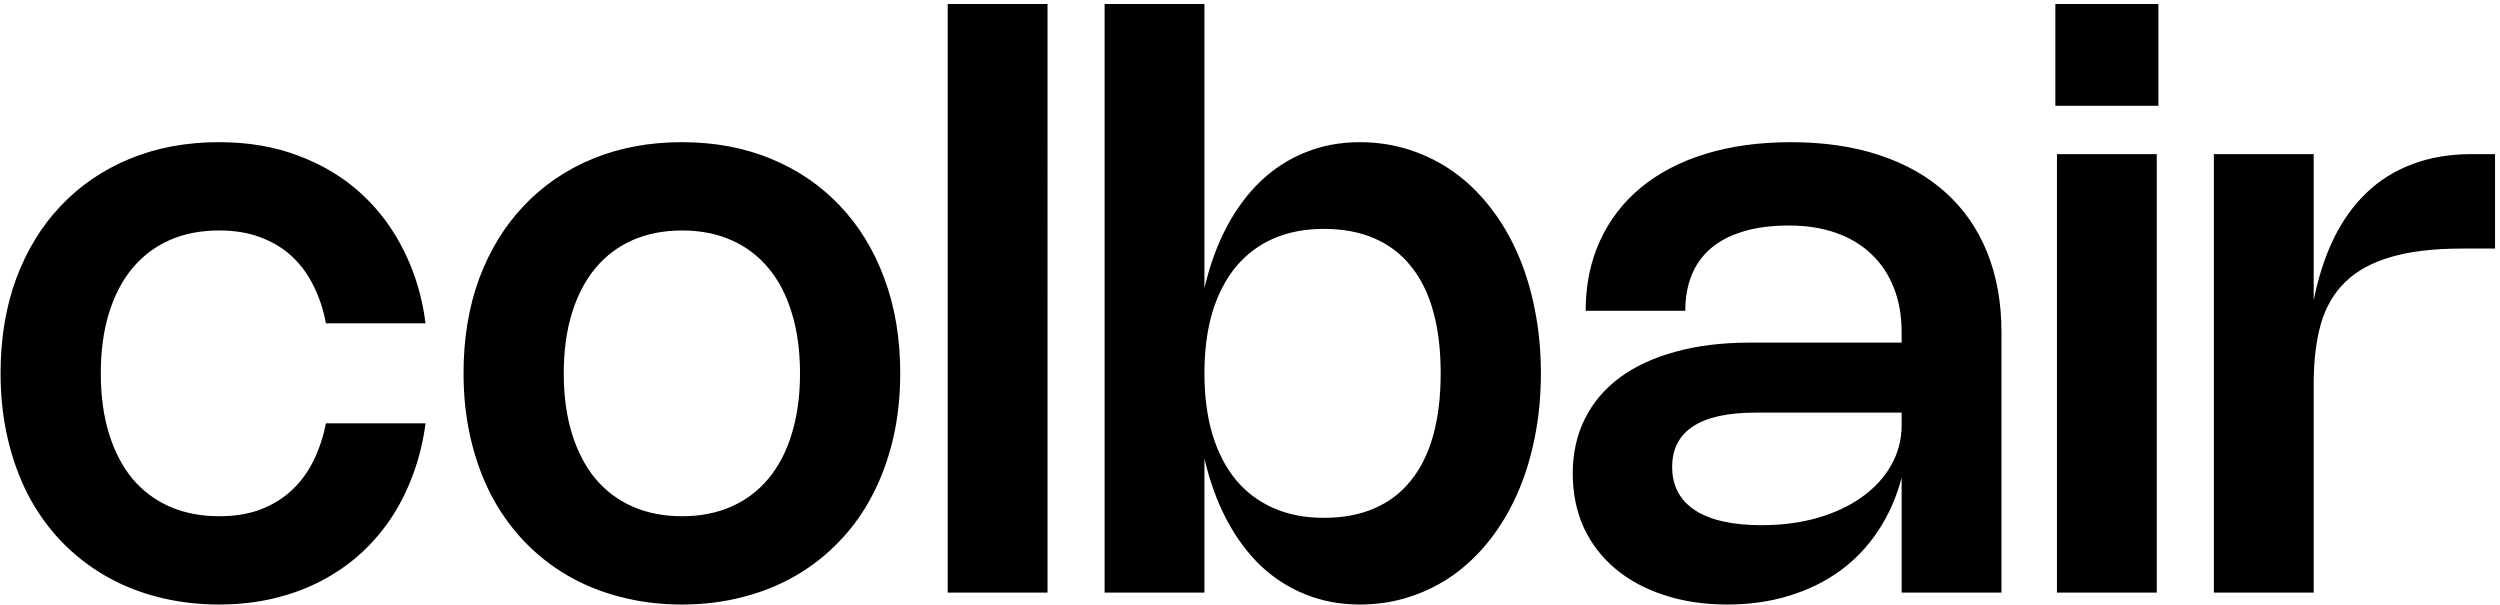 <svg fill="none" xmlns="http://www.w3.org/2000/svg" viewBox="0 0 405 98"><path d="M16.329 60.467c0 3.63.44 6.883 1.321 9.761.88 2.856 2.137 5.283 3.769 7.28 1.654 1.976 3.662 3.49 6.024 4.542 2.384 1.052 5.069 1.579 8.054 1.579 2.577 0 4.843-.376 6.797-1.128 1.976-.773 3.672-1.836 5.09-3.189 1.417-1.353 2.567-2.942 3.447-4.768.902-1.847 1.557-3.834 1.965-5.96h16.14c-.365 2.813-1.009 5.487-1.933 8.021-.902 2.534-2.062 4.897-3.479 7.087-1.417 2.169-3.082 4.134-4.993 5.895-1.911 1.74-4.048 3.232-6.411 4.478-2.362 1.246-4.94 2.201-7.732 2.867-2.77.666-5.745.999-8.924.999-3.501 0-6.808-.408-9.922-1.224-3.093-.795-5.949-1.954-8.569-3.479-2.62-1.525-4.982-3.382-7.087-5.573-2.083-2.191-3.855-4.671-5.315-7.442-1.439-2.792-2.545-5.842-3.318-9.149C.479 67.758.093 64.225.093 60.467c0-5.648.848-10.771 2.545-15.367 1.718-4.596 4.134-8.526 7.248-11.791 3.114-3.286 6.84-5.82 11.179-7.603 4.338-1.782 9.138-2.674 14.4-2.674 4.768 0 9.085.741 12.95 2.223 3.887 1.46 7.259 3.501 10.116 6.121 2.856 2.62 5.165 5.723 6.926 9.31 1.783 3.565 2.942 7.463 3.479 11.694H52.796c-.387-2.126-1.031-4.102-1.933-5.928-.88-1.847-2.03-3.447-3.447-4.8-1.417-1.353-3.114-2.405-5.09-3.157-1.976-.773-4.252-1.16-6.83-1.16-2.985 0-5.67.526-8.054 1.579-2.362 1.052-4.37 2.577-6.024 4.574-1.632 1.976-2.889 4.392-3.769 7.248-.881 2.856-1.321 6.099-1.321 9.729Zm58.764 0c0-5.648.848-10.771 2.545-15.367 1.718-4.596 4.134-8.526 7.248-11.791 3.114-3.286 6.84-5.82 11.179-7.603 4.338-1.782 9.138-2.674 14.4-2.674 5.262 0 10.062.891 14.4 2.674 4.338 1.783 8.064 4.317 11.179 7.603 3.114 3.264 5.519 7.195 7.216 11.791 1.718 4.596 2.577 9.718 2.577 15.367 0 3.759-.387 7.291-1.16 10.599-.773 3.307-1.89 6.357-3.35 9.149-1.439 2.771-3.211 5.251-5.316 7.442-2.083 2.191-4.435 4.048-7.055 5.573-2.62 1.525-5.487 2.685-8.601 3.479-3.093.816-6.389 1.224-9.89 1.224-3.501 0-6.808-.408-9.922-1.224-3.114-.795-5.981-1.954-8.602-3.479-2.62-1.525-4.972-3.382-7.055-5.573-2.083-2.191-3.855-4.671-5.315-7.442-1.439-2.792-2.545-5.842-3.318-9.149-.773-3.307-1.16-6.84-1.16-10.599Zm16.236 0c0 3.63.44 6.883 1.321 9.761.881 2.856 2.137 5.283 3.769 7.28 1.654 1.976 3.662 3.49 6.024 4.542 2.384 1.052 5.069 1.579 8.054 1.579 2.985 0 5.659-.526 8.022-1.579 2.362-1.052 4.359-2.566 5.992-4.542 1.653-1.997 2.91-4.424 3.769-7.28.88-2.878 1.321-6.132 1.321-9.761 0-3.63-.441-6.872-1.321-9.729-.859-2.878-2.116-5.305-3.769-7.28-1.633-1.976-3.63-3.49-5.992-4.542-2.363-1.052-5.037-1.579-8.022-1.579-2.985 0-5.67.526-8.054 1.579-2.362 1.052-4.37 2.577-6.024 4.574-1.632 1.976-2.889 4.392-3.769 7.248-.88 2.856-1.321 6.099-1.321 9.729ZM169.699 96h-16.172V.644h16.172V96Zm25.42-49.321c.859-3.694 2.061-7.001 3.608-9.922 1.546-2.921 3.382-5.391 5.509-7.41 2.147-2.04 4.563-3.597 7.248-4.671 2.706-1.095 5.638-1.643 8.795-1.643 2.856 0 5.562.419 8.118 1.256 2.577.838 4.95 2.03 7.119 3.576 2.169 1.546 4.124 3.436 5.863 5.67 1.74 2.212 3.222 4.703 4.446 7.474 1.224 2.771 2.158 5.799 2.803 9.085.665 3.264.998 6.722.998 10.373 0 3.651-.333 7.12-.998 10.405-.645 3.264-1.579 6.282-2.803 9.052-1.224 2.77-2.706 5.272-4.446 7.506-1.739 2.212-3.694 4.102-5.863 5.67-2.169 1.546-4.542 2.738-7.119 3.576-2.556.838-5.262 1.256-8.118 1.256-3.157 0-6.089-.548-8.795-1.643-2.685-1.074-5.101-2.62-7.248-4.639-2.127-2.04-3.963-4.521-5.509-7.442-1.547-2.921-2.749-6.228-3.608-9.922V96h-16.172V.644h16.172V46.679Zm0 13.788c0 3.694.429 6.991 1.288 9.89.881 2.899 2.148 5.358 3.802 7.377 1.675 1.997 3.704 3.522 6.088 4.575 2.406 1.052 5.122 1.579 8.151 1.579 3.092 0 5.809-.505 8.15-1.514 2.362-1.009 4.338-2.502 5.928-4.478 1.61-1.976 2.824-4.413 3.64-7.313.816-2.921 1.224-6.293 1.224-10.116 0-3.823-.408-7.184-1.224-10.083-.816-2.921-2.03-5.358-3.64-7.313-1.59-1.976-3.566-3.469-5.928-4.478-2.341-1.009-5.058-1.514-8.15-1.514-3.05 0-5.778.526-8.183 1.579-2.384 1.052-4.403 2.577-6.056 4.575-1.654 1.997-2.921 4.446-3.802 7.345-.859 2.899-1.288 6.196-1.288 9.89Zm61.758-10.115c0-4.188.773-7.968 2.319-11.34 1.547-3.372 3.748-6.239 6.604-8.601 2.878-2.384 6.368-4.209 10.47-5.476 4.124-1.267 8.741-1.901 13.853-1.901 5.347 0 10.126.698 14.335 2.094 4.231 1.396 7.807 3.415 10.728 6.056 2.942 2.642 5.186 5.874 6.733 9.697 1.546 3.823 2.319 8.15 2.319 12.983V96h-16.172V77.38c-.837 3.179-2.104 6.046-3.801 8.601-1.675 2.534-3.726 4.693-6.153 6.475-2.427 1.761-5.187 3.114-8.279 4.059-3.072.945-6.411 1.417-10.019 1.417-3.759 0-7.184-.515-10.277-1.546-3.071-1.009-5.702-2.438-7.892-4.285-2.191-1.847-3.888-4.07-5.09-6.668-1.182-2.62-1.772-5.519-1.772-8.698 0-3.307.655-6.271 1.965-8.891 1.31-2.62 3.189-4.843 5.637-6.668 2.47-1.825 5.477-3.221 9.021-4.188 3.543-.988 7.538-1.482 11.984-1.482h24.676v-1.643c0-2.685-.419-5.09-1.256-7.216-.838-2.148-2.051-3.973-3.64-5.476-1.568-1.503-3.48-2.652-5.735-3.447-2.255-.795-4.8-1.192-7.635-1.192-2.877 0-5.38.333-7.506.999-2.104.644-3.844 1.568-5.219 2.771-1.374 1.203-2.394 2.652-3.06 4.349-.666 1.697-.999 3.597-.999 5.702h-16.139Zm27.447 16.494c-4.424 0-7.775.741-10.051 2.223-2.255 1.482-3.383 3.672-3.383 6.572 0 3.05 1.235 5.391 3.705 7.023 2.491 1.611 6.078 2.416 10.76 2.416 3.307 0 6.346-.397 9.117-1.192 2.791-.816 5.186-1.944 7.183-3.383 2.019-1.439 3.587-3.146 4.704-5.122 1.138-1.997 1.707-4.167 1.707-6.508v-2.03h-23.742Zm65.332-49.708h-16.688V.644h16.688V17.138ZM349.398 96h-16.172V24.966h16.172V96Zm25.42 0h-16.172V24.966h16.172v23.678c.73-3.672 1.793-6.969 3.189-9.89 1.417-2.921 3.178-5.401 5.283-7.442 2.126-2.062 4.618-3.63 7.474-4.703 2.856-1.095 6.089-1.643 9.697-1.643h3.737v15.302h-5.348c-4.575 0-8.397.451-11.469 1.353-3.071.881-5.541 2.223-7.409 4.027-1.869 1.804-3.2 4.08-3.995 6.83-.773 2.749-1.159 5.981-1.159 9.697V96Z" fill="#000"/></svg>